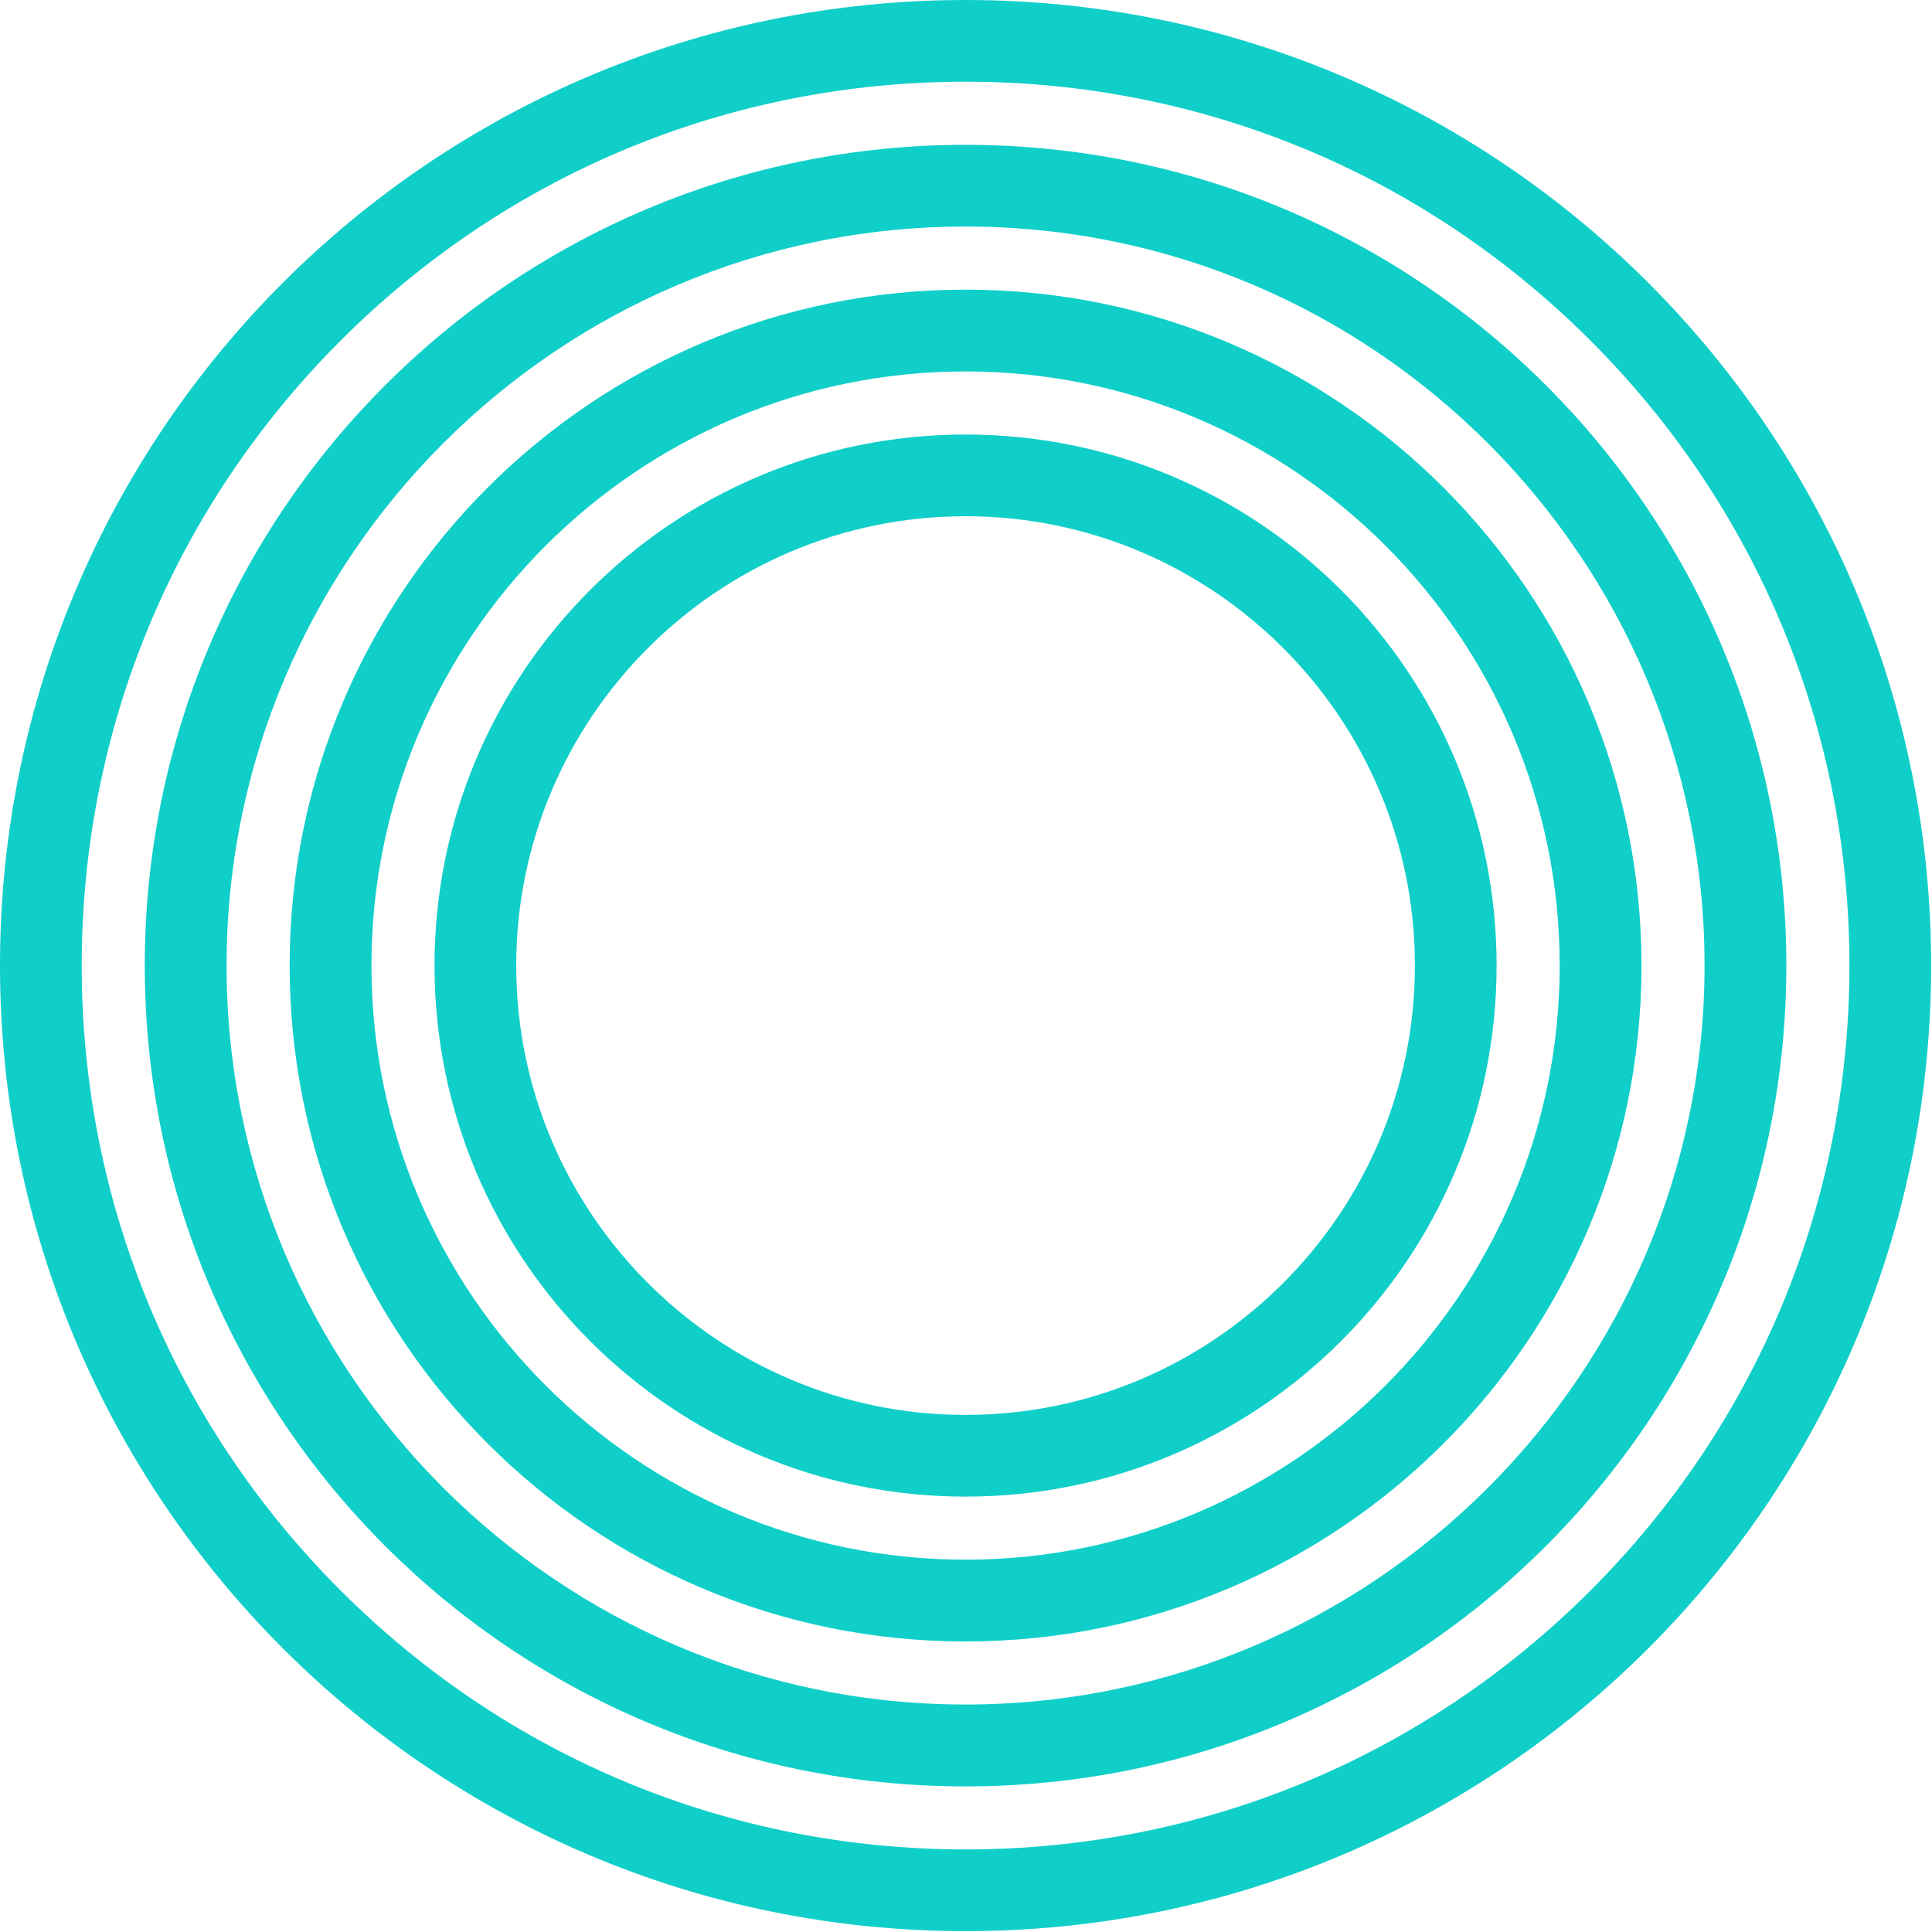 <svg width="1226" height="1226" viewBox="0 0 1226 1226" fill="none" xmlns="http://www.w3.org/2000/svg">
<path d="M612.723 51.849C762.534 51.849 903.359 110.201 1009.3 216.144C1115.25 322.088 1173.6 462.913 1173.6 612.724C1173.6 762.535 1115.25 903.36 1009.3 1009.3C903.359 1115.25 762.534 1173.6 612.723 1173.6C462.912 1173.6 322.088 1115.25 216.144 1009.3C110.201 903.36 51.849 762.535 51.849 612.724C51.849 462.913 110.201 322.088 216.144 216.144C322.088 110.201 462.912 51.849 612.723 51.849ZM612.723 0C274.318 0 0 274.319 0 612.724C0 951.129 274.318 1225.45 612.723 1225.45C951.128 1225.45 1225.45 951.129 1225.45 612.724C1225.45 274.319 951.128 0 612.723 0Z" fill="#10CFC9"/>
<path d="M612.724 143.758C871.316 143.758 1081.67 354.108 1081.67 612.701C1081.67 871.293 871.316 1081.64 612.724 1081.64C354.131 1081.64 143.782 871.293 143.782 612.701C143.782 354.108 354.131 143.758 612.724 143.758ZM612.724 91.91C325.103 91.91 91.874 325.08 91.874 612.76C91.874 900.44 325.044 1133.61 612.724 1133.61C900.404 1133.61 1133.57 900.44 1133.57 612.76C1133.57 325.08 900.404 91.91 612.724 91.91Z" fill="#10CFC9"/>
<path d="M612.726 235.711C820.653 235.711 989.737 404.855 989.737 612.722C989.737 820.589 820.594 989.733 612.726 989.733C404.859 989.733 235.716 820.589 235.716 612.722C235.716 404.855 404.859 235.711 612.726 235.711ZM612.726 183.804C375.831 183.804 183.809 375.826 183.809 612.722C183.809 849.617 375.831 1041.64 612.726 1041.64C849.622 1041.64 1041.65 849.617 1041.65 612.722C1041.65 375.826 849.622 183.804 612.726 183.804Z" fill="#10CFC9"/>
<path d="M612.724 327.591C769.925 327.591 897.861 455.528 897.861 612.729C897.861 769.93 769.925 897.866 612.724 897.866C455.523 897.866 327.586 769.93 327.586 612.729C327.586 455.528 455.523 327.591 612.724 327.591ZM612.724 275.743C426.613 275.743 275.738 426.618 275.738 612.729C275.738 798.84 426.613 949.715 612.724 949.715C798.835 949.715 949.71 798.84 949.71 612.729C949.71 426.618 798.835 275.743 612.724 275.743Z" fill="#10CFC9"/>
</svg>
